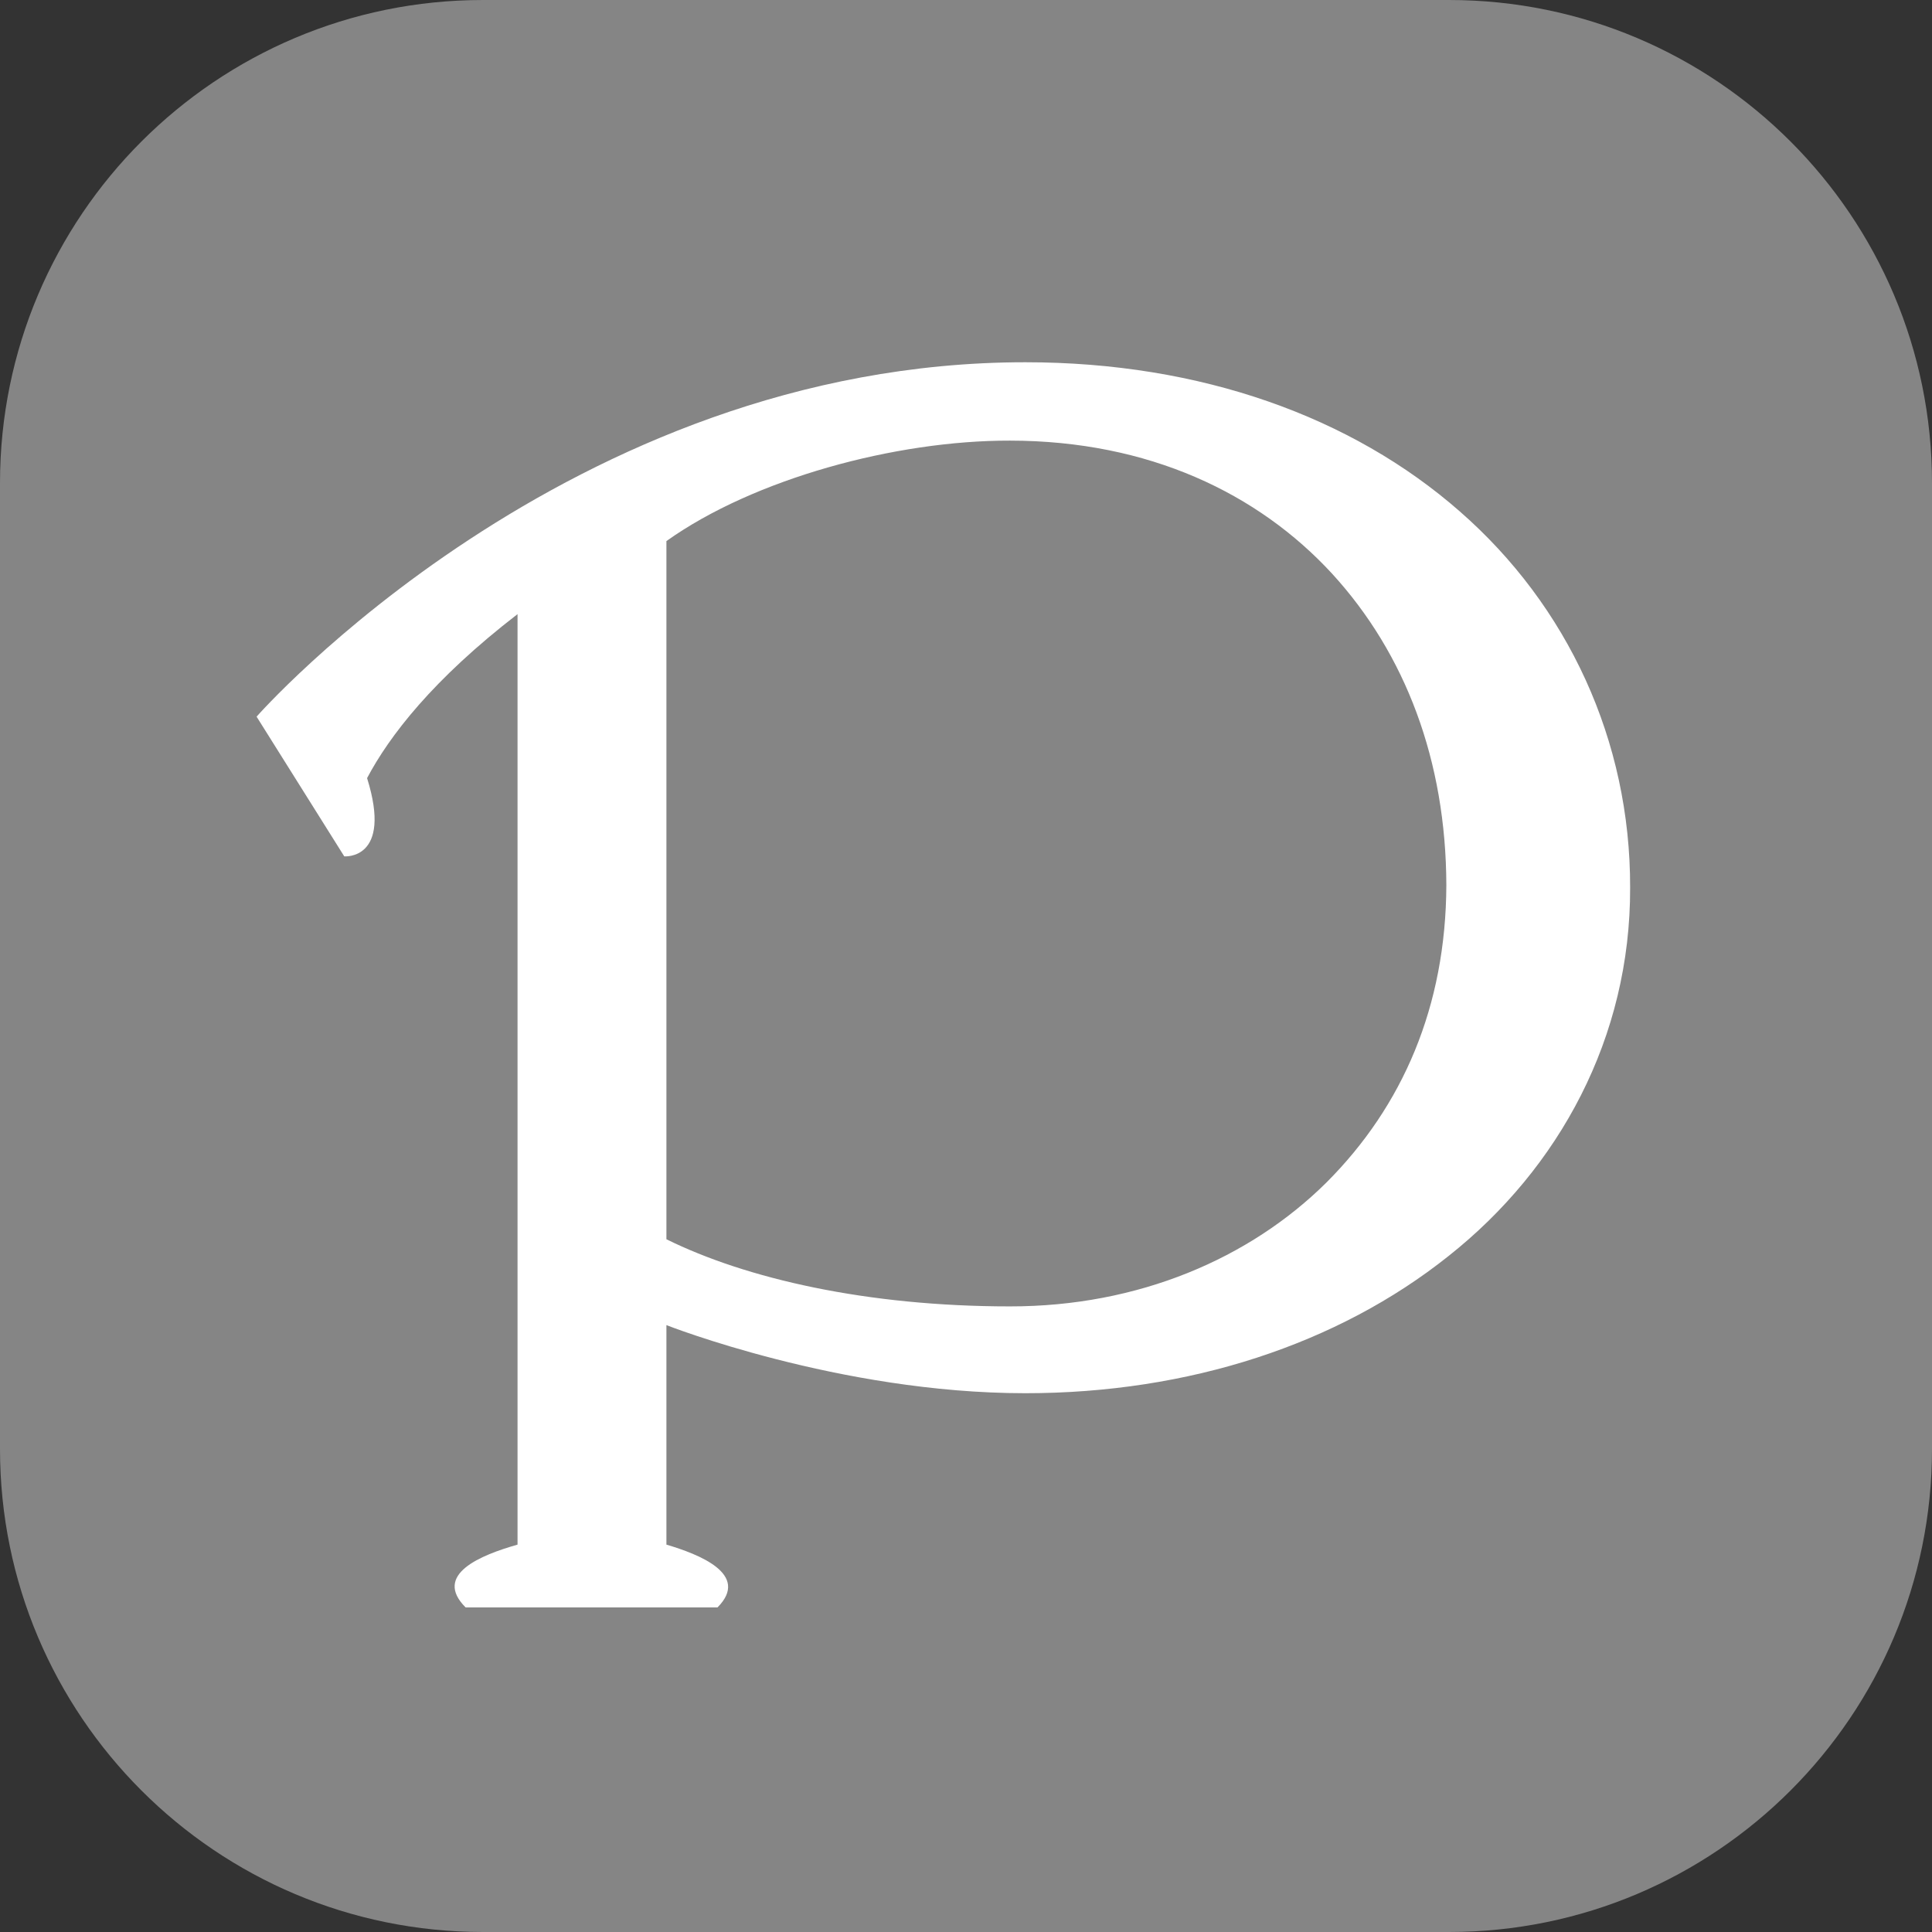 <svg width="16" height="16" viewBox="0 0 16 16" fill="none" xmlns="http://www.w3.org/2000/svg">
    <rect x="0" y="0" width="16" height="16" fill="#333333" stroke="none"/>
    <path d="M0 4C0 1.791 1.791 0 4 0H12C14.209 0 16 1.791 16 4V12C16 14.209 14.209 16 12 16H4C1.791 16 0 14.209 0 12V4Z" fill="#858585"/>
    <path fill-rule="evenodd" clip-rule="evenodd" d="M13.5 7.351C13.503 6.133 12.983 5.016 12.089 4.235C11.196 3.452 9.945 3 8.491 3C4.702 3 2.125 5.935 2.125 5.935L2.851 7.092C2.851 7.092 3.253 7.126 3.04 6.444C3.224 6.096 3.584 5.627 4.286 5.086V12.792C3.983 12.878 3.583 13.039 3.856 13.312H5.942C6.217 13.036 5.783 12.87 5.519 12.792V10.974C5.519 10.974 6.95 11.538 8.491 11.538C9.846 11.538 11.079 11.133 11.996 10.402C12.913 9.676 13.504 8.591 13.5 7.351ZM11.978 7.331C11.974 8.334 11.618 9.16 10.984 9.794C10.35 10.422 9.428 10.82 8.364 10.819C7.178 10.819 6.179 10.589 5.519 10.263V4.481C6.243 3.965 7.416 3.647 8.364 3.649C9.516 3.65 10.42 4.087 11.031 4.75C11.641 5.416 11.975 6.302 11.978 7.331Z" fill="white"/>
</svg>